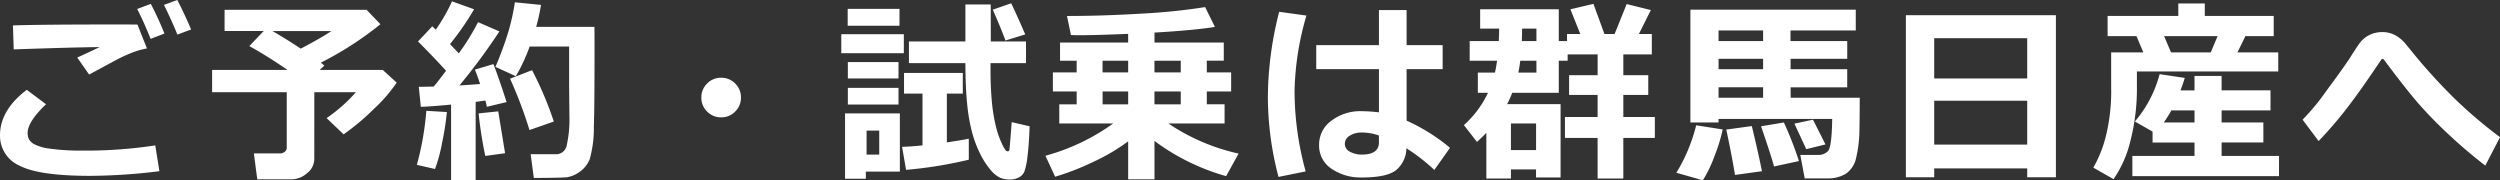 <svg xmlns="http://www.w3.org/2000/svg" width="303.055" height="21.855" viewBox="0 0 303.055 21.855">
  <rect x="0" y="0" width="303.055" height="21.855" fill="#333333" stroke="none"/>
  <path id="パス_668" data-name="パス 668" d="M-133.346-14.637a9.413,9.413,0,0,0-1.793.51,18.1,18.1,0,0,0-2.016.932l-3.2,1.723-1.441-2.062q.445-.187,2.719-1.266-3.469.035-10.418.281l-.094-2.906q3.328-.117,12.68-.117,1.453,0,2.414.012ZM-131.834.246a70.753,70.753,0,0,1-8.391.563q-6.223,0-8.578-1.242A3.949,3.949,0,0,1-151.158-4.1q0-3.059,3.246-5.52l2.332,1.746q-2.227,2.121-2.227,3.48a1.815,1.815,0,0,0,.141.732,1.625,1.625,0,0,0,.686.65,5.885,5.885,0,0,0,1.986.539,27.025,27.025,0,0,0,3.656.223h.855a55.4,55.4,0,0,0,8.145-.633Zm3.844-17.18-1.664.621q-.727-1.793-1.629-3.6l1.617-.6Q-128.775-18.785-127.99-16.934Zm-3.234.492-1.676.645q-.891-2.215-1.629-3.621l1.652-.621Q-131.951-18.258-131.225-16.441Zm18.163,15.27a2.183,2.183,0,0,1-.861,1.646,2.878,2.878,0,0,1-1.951.756h-4.1l-.41-3.141h3.223a.809.809,0,0,0,.516-.2.58.58,0,0,0,.246-.457V-9.328h-9.047v-2.7h9.141q-2.426-1.676-4.629-2.895l1.746-1.828h-4.746v-2.566h17.215l1.676,1.746a40.637,40.637,0,0,1-7.23,4.664q.234.176.434.352l-.574.527h7.652l1.688,1.535a18.281,18.281,0,0,1-2.742,3.17,28.767,28.767,0,0,1-3.691,3.1l-2.062-1.969a18.7,18.7,0,0,0,3.551-3.141h-5.039Zm-5.074-15.574q1.652.949,3.434,2.133,2.4-1.254,3.727-2.133ZM-93.5,1.348h-2.977V-7.828q-2.367.223-3.668.27l-.246-2.426q.656,0,1.816-.035.6-.727,1.488-1.91-1.57-1.734-3.4-3.551l1.734-1.84q.223.211.422.41a21.7,21.7,0,0,0,1.969-3.434l2.672.961a32.862,32.862,0,0,1-2.918,4.219l1.066,1.125a27.956,27.956,0,0,0,2.332-3.785l2.59,1.125a75.559,75.559,0,0,1-4.84,6.551q1.125-.07,2.5-.176-.469-1.395-.633-1.746l2.25-.668q.645,1.652,1.594,4.605l-2.4.574a4.917,4.917,0,0,0-.176-.762q-.387.059-1.172.164Zm7.055-.281-.387-2.883h3.023a1.294,1.294,0,0,0,1.336-1.008,14.533,14.533,0,0,0,.34-3.656l-.035-3.551v-4.84h-4.781a21.859,21.859,0,0,1-1.676,3.6L-91.1-12.4a42.386,42.386,0,0,0,1.559-4.23,27.851,27.851,0,0,0,.8-3.6l3.164.316a22.132,22.132,0,0,1-.586,2.66H-79.1q.012.855.012,2.707,0,7.336-.082,9.363a13.877,13.877,0,0,1-.51,4A3.465,3.465,0,0,1-80.843.287,3.658,3.658,0,0,1-82.4.973Q-82.794,1.043-86.45,1.066Zm2.426-6.844-2.953,1.031a53.8,53.8,0,0,0-2.355-6.223L-86.661-12A41.731,41.731,0,0,1-84.024-5.777ZM-96.985-6.926a35.155,35.155,0,0,1-.586,3.756,19,19,0,0,1-.855,3.146l-2.2-.5a35,35,0,0,0,1.148-6.551Zm7.055,4.992-2.4.328a48.9,48.9,0,0,1-.809-5.156l2.379-.246Zm28.592-6.75a2.315,2.315,0,0,1-.7,1.7,2.315,2.315,0,0,1-1.7.7,2.315,2.315,0,0,1-1.7-.7,2.315,2.315,0,0,1-.7-1.7,2.315,2.315,0,0,1,.7-1.7,2.315,2.315,0,0,1,1.7-.7,2.315,2.315,0,0,1,1.7.7A2.315,2.315,0,0,1-61.338-8.684Zm34.463-7.652-2.4.738q-.539-1.477-1.535-3.738l2.227-.773Q-27.988-18.9-26.875-16.336ZM-26.347-5.2q-.082,2.3-.258,3.65A8.591,8.591,0,0,1-26.969.258a1.48,1.48,0,0,1-.65.727,2.289,2.289,0,0,1-1.166.27A2.79,2.79,0,0,1-30,1,3.744,3.744,0,0,1-31.176-.029,9.938,9.938,0,0,1-32.365-1.91a13.922,13.922,0,0,1-.943-2.508,21.257,21.257,0,0,1-.6-3.4q-.211-2.01-.223-5.033h-6.844V-15.48h6.844v-4.488h3.07l.012,4.488h4.266v2.625h-4.3v.574A41.782,41.782,0,0,0-30.906-8a20.919,20.919,0,0,0,.475,2.83,10.367,10.367,0,0,0,.7,2.016,4.488,4.488,0,0,0,.51.908.343.343,0,0,0,.211.082.209.209,0,0,0,.211-.187q.047-.187.281-3.352ZM-42.121-17.391H-48.4V-19.43h6.281Zm.527,3.328h-7.582v-2.3h7.582Zm-.645,3.07h-6.141v-1.992h6.141Zm8.52,9.844A51.761,51.761,0,0,1-41.324.082l-.48-2.789q1.055-.035,2.473-.176V-9.164H-41.57v-2.5h7.125v2.5h-1.934v5.918q1.488-.223,2.66-.445Zm-8.52-6.691h-6.141V-9.855h6.141Zm.164,8.133H-46.2V1.16h-2.52V-6.762h6.645Zm-2.5-2.062V-4.676h-1.535V-1.77ZM-14.4-3.375a23.783,23.783,0,0,1-4.248,2.5A31.355,31.355,0,0,1-23.255.914l-1.172-2.543a25.423,25.423,0,0,0,8.215-3.914h-6.539v-2.32h2.109V-9.422h-2.883V-11.73h2.883v-1.418h-2.016v-2.2H-14.4v-1.055q-3.949.164-5.836.164-.691,0-1.1-.023l-.48-2.309q4.313,0,9.064-.287a73.168,73.168,0,0,0,7.682-.791l1.184,2.4q-2.355.4-7.324.691v1.207h8.4v2.2H-4.868v1.418h2.953v2.309H-4.868v1.559h2.156v2.32h-6.82a24.76,24.76,0,0,0,8.52,3.656L-2.525.844a26.592,26.592,0,0,1-8.684-4.266V1.23H-14.4Zm3.188-9.773v1.418h3.187v-1.418Zm-6.293,0v1.418H-14.4v-1.418Zm6.293,5.285h3.187V-9.422h-3.187ZM-17.5-9.422v1.559H-14.4V-9.422ZM24.615-2.59,22.716.094a22.233,22.233,0,0,0-3.387-2.625A3.512,3.512,0,0,1,18.093.105q-1.119.9-4.154.9A6.232,6.232,0,0,1,10.247-.053a3.344,3.344,0,0,1-1.5-2.877,3.546,3.546,0,0,1,1.512-2.959,5.759,5.759,0,0,1,3.574-1.143A19.83,19.83,0,0,1,16-6.891v-5.238H8.4v-2.906H16v-4.254h3.352v4.254h4.371v2.906H19.353v6.246A22.679,22.679,0,0,1,24.615-2.59ZM16-3.258v-.82a5.917,5.917,0,0,0-2.168-.363,2.5,2.5,0,0,0-1.365.381,1.137,1.137,0,0,0-.6.99,1.058,1.058,0,0,0,.621.955,2.94,2.94,0,0,0,1.453.346Q16-1.77,16-3.258ZM7.212-18.621A34.658,34.658,0,0,0,5.771-9.586,36.743,36.743,0,0,0,7.118.27L3.825.938A38.422,38.422,0,0,1,2.536-8.754,42.359,42.359,0,0,1,3.908-19.078ZM35.043.023H32V1.137H29.019V-4.406q-.539.563-1.137,1.1L26.3-5.344a12.228,12.228,0,0,0,2.918-3.914h-1.23v-2.449h2.074q.152-.645.258-1.441H27v-2.379h3.527q.035-.621.047-1.512H28.269v-2.344H37.8v3.855H38.8v-.855H40.41l-1.2-3L42-20.039l1.336,3.656h1.23l1.465-3.633,2.93.727-1.453,2.906h1.57v2.473H45.625v2.52h3.023V-9H45.625v2.672h3.82v2.543h-3.82V1.137H42.508V-3.785H38.547V-6.328h3.961V-9H39.051v-2.391h3.457v-2.52H38.875v.762H37.8v3.891H32.16a13.89,13.89,0,0,1-.621,1.371h6.48V1.008H35.043ZM33.355-17.039q0,.516-.035,1.512h1.77v-1.512Zm-.223,3.891q-.094.762-.234,1.441H35.09v-1.441ZM32-2.32h3.047V-5.543H32Zm42.28-6.34q0,2.625-.041,4.2a14.7,14.7,0,0,1-.369,2.977,3.141,3.141,0,0,1-1.219,2,4.068,4.068,0,0,1-2.309.6h-2.73L67.08-1.723h2.2a1.605,1.605,0,0,0,1.137-.451q.48-.451.527-3.92H57.166v.434h-3.41V-19.336H73.8v2.52h-7.91v1.289h6.879v2.145H65.9v1.266h6.867v2.191H65.9l.012,1.266ZM62.569-16.816h-5.4v1.289h5.4Zm-5.4,4.7h5.4v-1.266h-5.4Zm0,3.457h5.4V-9.926h-5.4ZM70.127-3,67.8-2.426,66.366-5.52,68.616-6ZM66.916-.984l-3.023.656q-.258-1.02-1.57-4.875l2.766-.457A43.223,43.223,0,0,1,66.916-.984ZM57.67-4.816a20.217,20.217,0,0,1-.984,3.211,15.906,15.906,0,0,1-1.418,2.953L52.057.434a20.6,20.6,0,0,0,2.4-5.754ZM62.428.246,59.159.7q-.352-2.227-1.055-5.5L61.2-5.227Q62.065-1.629,62.428.246Zm32.155-.34H83.31V.984H79.876V-18.668H98.063V.984h-3.48Zm0-10.9v-4.887H83.31v4.887ZM83.31-2.977H94.583V-8.3H83.31Zm41.706-8.871H107.882v1.7a25.65,25.65,0,0,1-.814,6.826,13.545,13.545,0,0,1-2.021,4.529L102.6-.187A14.92,14.92,0,0,0,104.1-3.926a22.743,22.743,0,0,0,.662-6v-4.23h3.9l-.832-1.969h-3.5v-2.449H112.9v-1.512h3.211v1.512h8.355v2.449h-3.434l-.961,1.969h4.945Zm-13-2.309h4.816l.832-1.969h-6.48Zm13.09,15H107.332V-1.605h7.535V-3.234h-5.086V-4.559l-2.145-1.219a14.543,14.543,0,0,0,3-5.742l3.047.457q-.223.75-.516,1.512h1.7V-11.3h3.281v1.746h5.93v2.426h-5.93V-5.66h5.063v2.426h-5.062v1.629h6.961ZM112.054-7.125a15.2,15.2,0,0,1-.914,1.465h3.727V-7.125ZM151.9-3.879,150.115-.434q-2.473-1.91-4.641-3.961a50.886,50.886,0,0,1-3.621-3.744q-1.453-1.693-4.02-5.127a.212.212,0,0,0-.176-.094.2.2,0,0,0-.164.094Q134.963-9.48,133.3-7.342a47.574,47.574,0,0,1-3.393,3.932L127.967-6a27.245,27.245,0,0,0,2.9-3.516q2.01-2.719,2.748-3.832.762-1.219,1.225-1.869a3.314,3.314,0,0,1,1.178-1.025,3.48,3.48,0,0,1,1.641-.375,3.19,3.19,0,0,1,1.553.387,4.286,4.286,0,0,1,1.271,1.078l1.16,1.418A68.687,68.687,0,0,0,146.4-8.549,55.943,55.943,0,0,0,151.9-3.879Z" transform="translate(151.158 20.508)" fill="#fff"/>
</svg>
